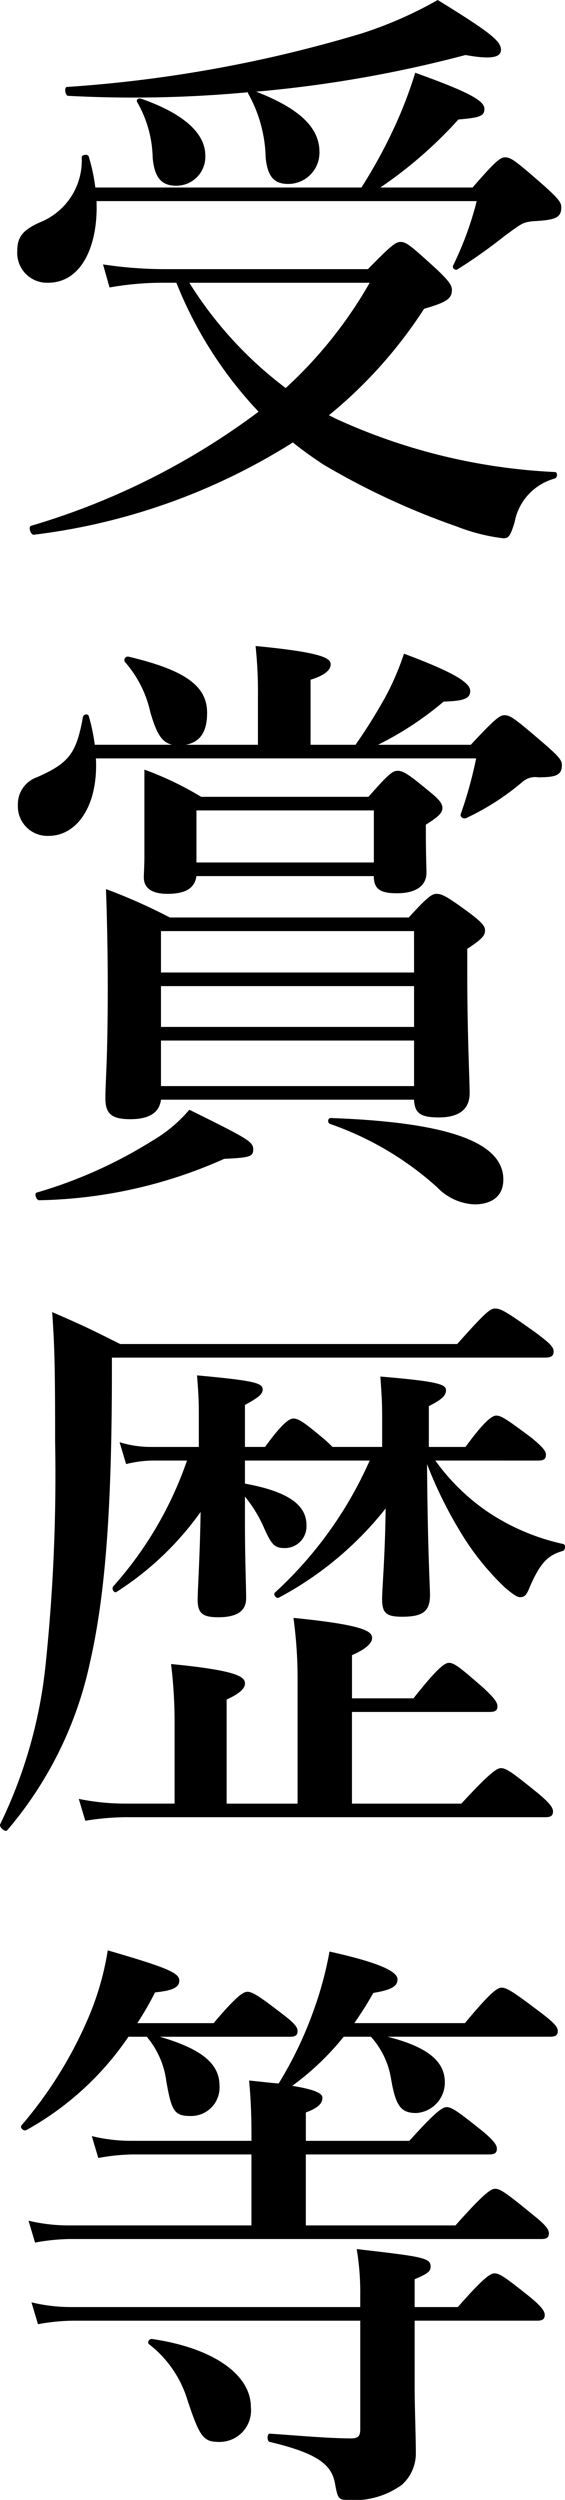 <svg id="レイヤー_1" data-name="レイヤー 1" xmlns="http://www.w3.org/2000/svg" width="30.574" height="135.229" viewBox="0 0 30.574 135.229"><path d="M19.558,10.143a27.648,27.648,0,0,0,1.888-3.488,23.536,23.536,0,0,0,1.024-2.72c2.848,1.024,3.743,1.504,3.743,1.952,0,.384-.224.48-1.407.576a23.281,23.281,0,0,1-4.224,3.68h4.991c1.248-1.44,1.504-1.632,1.76-1.632.32,0,.576.192,2.144,1.568.705.64.896.864.896,1.12,0,.576-.288.704-1.536.768-.544.064-.575.096-1.536.8a27.555,27.555,0,0,1-2.527,1.792.167.167,0,0,1-.256-.192,17.933,17.933,0,0,0,1.279-3.488H5.223c.096,2.336-.768,4.416-2.624,4.416a1.614,1.614,0,0,1-1.664-1.728c0-.736.288-1.12,1.216-1.536a3.601,3.601,0,0,0,2.271-3.52c0-.16.352-.192.384-.032a10.312,10.312,0,0,1,.353,1.664ZM18.182,22.654a31.979,31.979,0,0,0,11.84,2.88c.16,0,.16.288,0,.352a3.012,3.012,0,0,0-2.176,2.368c-.225.736-.32.864-.608.864a10.146,10.146,0,0,1-2.528-.64,40.075,40.075,0,0,1-7.23-3.36c-.576-.384-1.12-.768-1.632-1.184a33.923,33.923,0,0,1-14.015,4.992c-.16.032-.32-.416-.16-.48a38.88,38.88,0,0,0,12.319-6.175,21.972,21.972,0,0,1-4.448-6.976H8.775a16.407,16.407,0,0,0-2.848.256l-.352-1.248a22.472,22.472,0,0,0,3.327.256H19.911c1.248-1.28,1.504-1.472,1.76-1.472.32,0,.544.192,1.951,1.472.641.608.832.864.832,1.12,0,.48-.287.672-1.504,1.024a24.786,24.786,0,0,1-5.151,5.76ZM3.687,5.184c-.16,0-.224-.48-.064-.48A71.745,71.745,0,0,0,19.622,1.792,21.764,21.764,0,0,0,23.686,0c2.752,1.696,3.424,2.208,3.424,2.688,0,.416-.512.544-1.92.288A67.097,67.097,0,0,1,13.863,4.959c2.304.896,3.424,1.92,3.424,3.264a1.694,1.694,0,0,1-1.696,1.728c-.768,0-1.12-.416-1.216-1.44a7.411,7.411,0,0,0-.896-3.36c-.032-.064-.064-.096-.064-.16A66.827,66.827,0,0,1,3.687,5.184Zm5.855,4.864c-.864,0-1.184-.512-1.28-1.504a6.289,6.289,0,0,0-.832-3.008c-.096-.128.064-.256.224-.192,2.272.8,3.456,1.855,3.456,3.072A1.566,1.566,0,0,1,9.543,10.047Zm.704,5.248a21.084,21.084,0,0,0,5.215,5.695,23.574,23.574,0,0,0,4.544-5.695Z"/><path d="M13.958,40.288V37.696a23.683,23.683,0,0,0-.128-2.751c3.68.352,4.064.672,4.064.992s-.353.608-1.088.832V40.288h2.432c.672-.96,1.151-1.76,1.567-2.496a14.615,14.615,0,0,0,1.056-2.432c2.561.96,3.584,1.536,3.584,2.016,0,.416-.352.544-1.439.576A17.461,17.461,0,0,1,20.454,40.288h5.023c1.312-1.408,1.567-1.6,1.823-1.6.32,0,.576.192,2.176,1.568.736.64.929.864.929,1.12,0,.544-.288.672-1.28.672a1.044,1.044,0,0,0-.863.256,13.636,13.636,0,0,1-3.04,1.952c-.128.064-.353-.064-.288-.224a22.742,22.742,0,0,0,.832-3.007H5.191c.128,2.56-1.024,4.191-2.56,4.191A1.596,1.596,0,0,1,.968,43.551a1.543,1.543,0,0,1,1.024-1.504c1.76-.768,2.144-1.312,2.496-3.264.032-.16.288-.192.32-.032a10.113,10.113,0,0,1,.32,1.536H9.319c-.544-.128-.832-.544-1.184-1.76a6.099,6.099,0,0,0-1.376-2.72A.189.189,0,0,1,6.951,35.52c3.104.736,4.256,1.6,4.256,3.04,0,.96-.32,1.568-1.152,1.728ZM12.135,62.686A25.582,25.582,0,0,1,2.12,64.926c-.16,0-.288-.384-.128-.416a24.907,24.907,0,0,0,6.271-2.815A7.745,7.745,0,0,0,10.247,60.03c3.167,1.568,3.456,1.728,3.456,2.144C13.703,62.558,13.542,62.622,12.135,62.686ZM8.711,59.486c-.096.768-.736,1.056-1.664,1.056-.992,0-1.344-.288-1.344-1.12,0-.96.128-2.048.128-5.983,0-1.76-.032-3.552-.096-5.344a30.006,30.006,0,0,1,3.456,1.536H22.118c.992-1.088,1.248-1.28,1.504-1.28.32,0,.641.192,1.856,1.088.576.448.768.64.768.896,0,.288-.191.48-.96.992v1.28c0,3.424.128,5.759.128,6.527,0,.896-.607,1.312-1.663,1.312-.992,0-1.312-.224-1.345-.96Zm1.919-12.095c-.096.672-.608.96-1.568.96-.864,0-1.28-.32-1.28-.896,0-.16.032-.672.032-1.088V41.632a17.42,17.42,0,0,1,3.072,1.472h9.055c1.057-1.216,1.312-1.408,1.568-1.408.32,0,.607.192,1.728,1.12.513.416.704.64.704.896s-.224.48-.896.896v.448c0,1.184.032,1.888.032,2.144,0,.704-.545,1.12-1.601,1.12-.896,0-1.248-.224-1.248-.928Zm11.775,2.976H8.711v2.24H22.406ZM8.711,55.551H22.406v-2.208H8.711Zm0,3.2H22.406V56.287H8.711ZM20.23,43.839H10.631v2.816h9.599ZM25.67,65.15a2.973,2.973,0,0,1-2.017-.928,16.946,16.946,0,0,0-5.791-3.424c-.16-.064-.128-.32.032-.32,6.271.224,9.343,1.28,9.343,3.328C27.238,64.766,26.534,65.15,25.67,65.15Z"/><path d="M24.742,72.703c1.536-1.728,1.792-1.92,2.048-1.92.32,0,.641.192,2.208,1.312.769.576.96.768.96,1.024,0,.224-.128.32-.48.32H6.055v.704c0,7.135-.32,11.999-1.184,15.775a20.59,20.59,0,0,1-4.48,9.087c-.096.128-.448-.16-.384-.32a25.736,25.736,0,0,0,2.464-8.671,98.896,98.896,0,0,0,.512-11.999c0-4.096-.032-5.215-.16-7.04,1.76.768,2.016.896,3.68,1.728ZM19.046,97.565h5.919c1.536-1.664,1.92-1.92,2.145-1.92.288,0,.64.256,1.984,1.344.575.479.831.768.831.992,0,.224-.096.319-.416.319h-22.75a14.297,14.297,0,0,0-2.144.192l-.353-1.184a12.424,12.424,0,0,0,2.464.256H9.447V93.214a25.682,25.682,0,0,0-.191-3.2c3.647.352,4.0.704,4,1.056,0,.288-.352.576-.992.864v5.632h3.839V90.846a24.02,24.02,0,0,0-.224-3.328c3.872.384,4.256.736,4.256,1.088,0,.288-.353.608-1.088.928v2.336h3.327c1.312-1.663,1.696-1.92,1.92-1.92.289,0,.608.257,1.856,1.345.512.479.768.768.768.991,0,.225-.096.32-.416.32H19.046ZM23.558,79.007a11.355,11.355,0,0,0,2.943,2.848,11.883,11.883,0,0,0,3.968,1.664c.16.031.128.352-.031.384-.801.224-1.217.672-1.76,1.92-.192.479-.289.575-.545.575-.16,0-.416-.191-.8-.512a14.239,14.239,0,0,1-2.432-3.04,22.855,22.855,0,0,1-1.792-3.647c.032,4.64.16,6.655.16,7.071,0,.896-.384,1.185-1.504,1.185-.863,0-1.088-.192-1.088-.96,0-.576.16-2.272.191-4.896a18.345,18.345,0,0,1-5.791,4.831c-.128.064-.32-.191-.192-.288a21.427,21.427,0,0,0,5.12-7.135H13.255v1.247c2.272.416,3.328,1.12,3.328,2.24a1.172,1.172,0,0,1-1.152,1.248c-.576,0-.736-.16-1.184-1.184a7.272,7.272,0,0,0-.992-1.601v1.473c0,1.855.064,3.359.064,4.031s-.48,1.023-1.504,1.023c-.864,0-1.12-.224-1.12-.959,0-.48.128-2.433.16-4.736A16.446,16.446,0,0,1,6.311,86.11c-.128.096-.288-.16-.191-.288a19.966,19.966,0,0,0,3.999-6.815H8.231a6.357,6.357,0,0,0-1.408.191L6.471,78.015a5.723,5.723,0,0,0,1.664.256h2.624V76.447c0-.8-.032-1.152-.096-2.048,3.136.288,3.551.416,3.551.768,0,.256-.256.448-.959.832v2.271h1.088c.928-1.28,1.312-1.536,1.536-1.536.288,0,.64.256,1.632,1.088.192.16.353.32.48.448h2.688V76.574c0-.735-.032-1.151-.096-2.111,3.071.256,3.552.416,3.552.736,0,.288-.225.512-.929.864v2.208h1.984c.864-1.184,1.376-1.696,1.664-1.696s.64.257,1.888,1.185c.544.447.8.704.8.928s-.096.32-.416.32Z"/><path d="M6.951,110.175a16.084,16.084,0,0,1-5.536,5.056c-.128.064-.352-.128-.256-.256a22.521,22.521,0,0,0,3.552-5.664,15.433,15.433,0,0,0,1.12-3.808c3.199.929,3.872,1.216,3.872,1.632,0,.353-.32.544-1.312.641a17.332,17.332,0,0,1-.96,1.664H11.559c1.216-1.44,1.6-1.696,1.824-1.696.288,0,.672.256,1.92,1.216.544.416.8.672.8.896,0,.225-.096.32-.416.32H8.647c2.304.672,3.232,1.472,3.232,2.656a1.541,1.541,0,0,1-1.536,1.632c-.896,0-1.056-.225-1.344-1.888a4.648,4.648,0,0,0-1.056-2.4Zm11.647,0a14.597,14.597,0,0,1-2.783,2.656c1.375.224,1.632.447,1.632.64,0,.288-.192.544-.896.8v1.536h5.6c1.408-1.568,1.792-1.824,2.017-1.824.287,0,.64.256,1.92,1.28.543.448.799.735.799.96,0,.224-.096.319-.416.319H16.55v3.84h8.096c1.536-1.728,1.92-1.983,2.144-1.983.288,0,.641.256,2.048,1.408.608.479.864.768.864.991,0,.225-.096.32-.416.32H3.784a11.085,11.085,0,0,0-1.888.192L1.543,120.126a9.412,9.412,0,0,0,2.144.256h9.919V116.542H7.207a11.085,11.085,0,0,0-1.888.192l-.352-1.184a9.016,9.016,0,0,0,2.112.256h6.528v-.32c0-.992-.032-1.951-.128-2.943.64.063,1.151.128,1.6.16a20.839,20.839,0,0,0,1.888-3.937,19.6,19.6,0,0,0,.864-3.199c2.592.576,3.68,1.056,3.68,1.504,0,.384-.352.576-1.312.735-.319.576-.672,1.12-1.023,1.633h5.983c1.376-1.664,1.76-1.92,1.984-1.92.288,0,.672.256,2.111,1.344.672.512.929.768.929.991,0,.225-.097.32-.416.32h-8.8c2.144.544,3.104,1.312,3.104,2.464a1.652,1.652,0,0,1-1.536,1.664c-.832,0-1.119-.353-1.375-1.856a4.466,4.466,0,0,0-1.088-2.271Zm3.84,18.975c0,1.024.064,2.592.064,3.488a2.291,2.291,0,0,1-.736,1.76,4.368,4.368,0,0,1-2.943.832c-.513,0-.545-.064-.704-.929-.192-.991-.96-1.6-3.52-2.207-.16-.032-.16-.448,0-.448,1.44.096,3.167.256,4.384.256.383,0,.512-.096.512-.512v-5.855H3.943a11.072,11.072,0,0,0-1.888.191l-.352-1.184a9.016,9.016,0,0,0,2.112.256h15.679v-.576a14.203,14.203,0,0,0-.192-2.56c3.647.416,4,.479,4,.96,0,.256-.192.384-.864.672v1.504h2.336c1.376-1.567,1.76-1.824,1.984-1.824.287,0,.64.257,1.92,1.28.543.448.799.736.799.96s-.096.32-.416.32h-6.623Zm-10.559,2.944c-.864,0-1.056-.225-1.728-2.24a6.012,6.012,0,0,0-2.08-3.04c-.128-.096,0-.319.16-.288,3.296.48,5.344,1.92,5.344,3.68A1.703,1.703,0,0,1,11.879,132.094Z"/></svg>